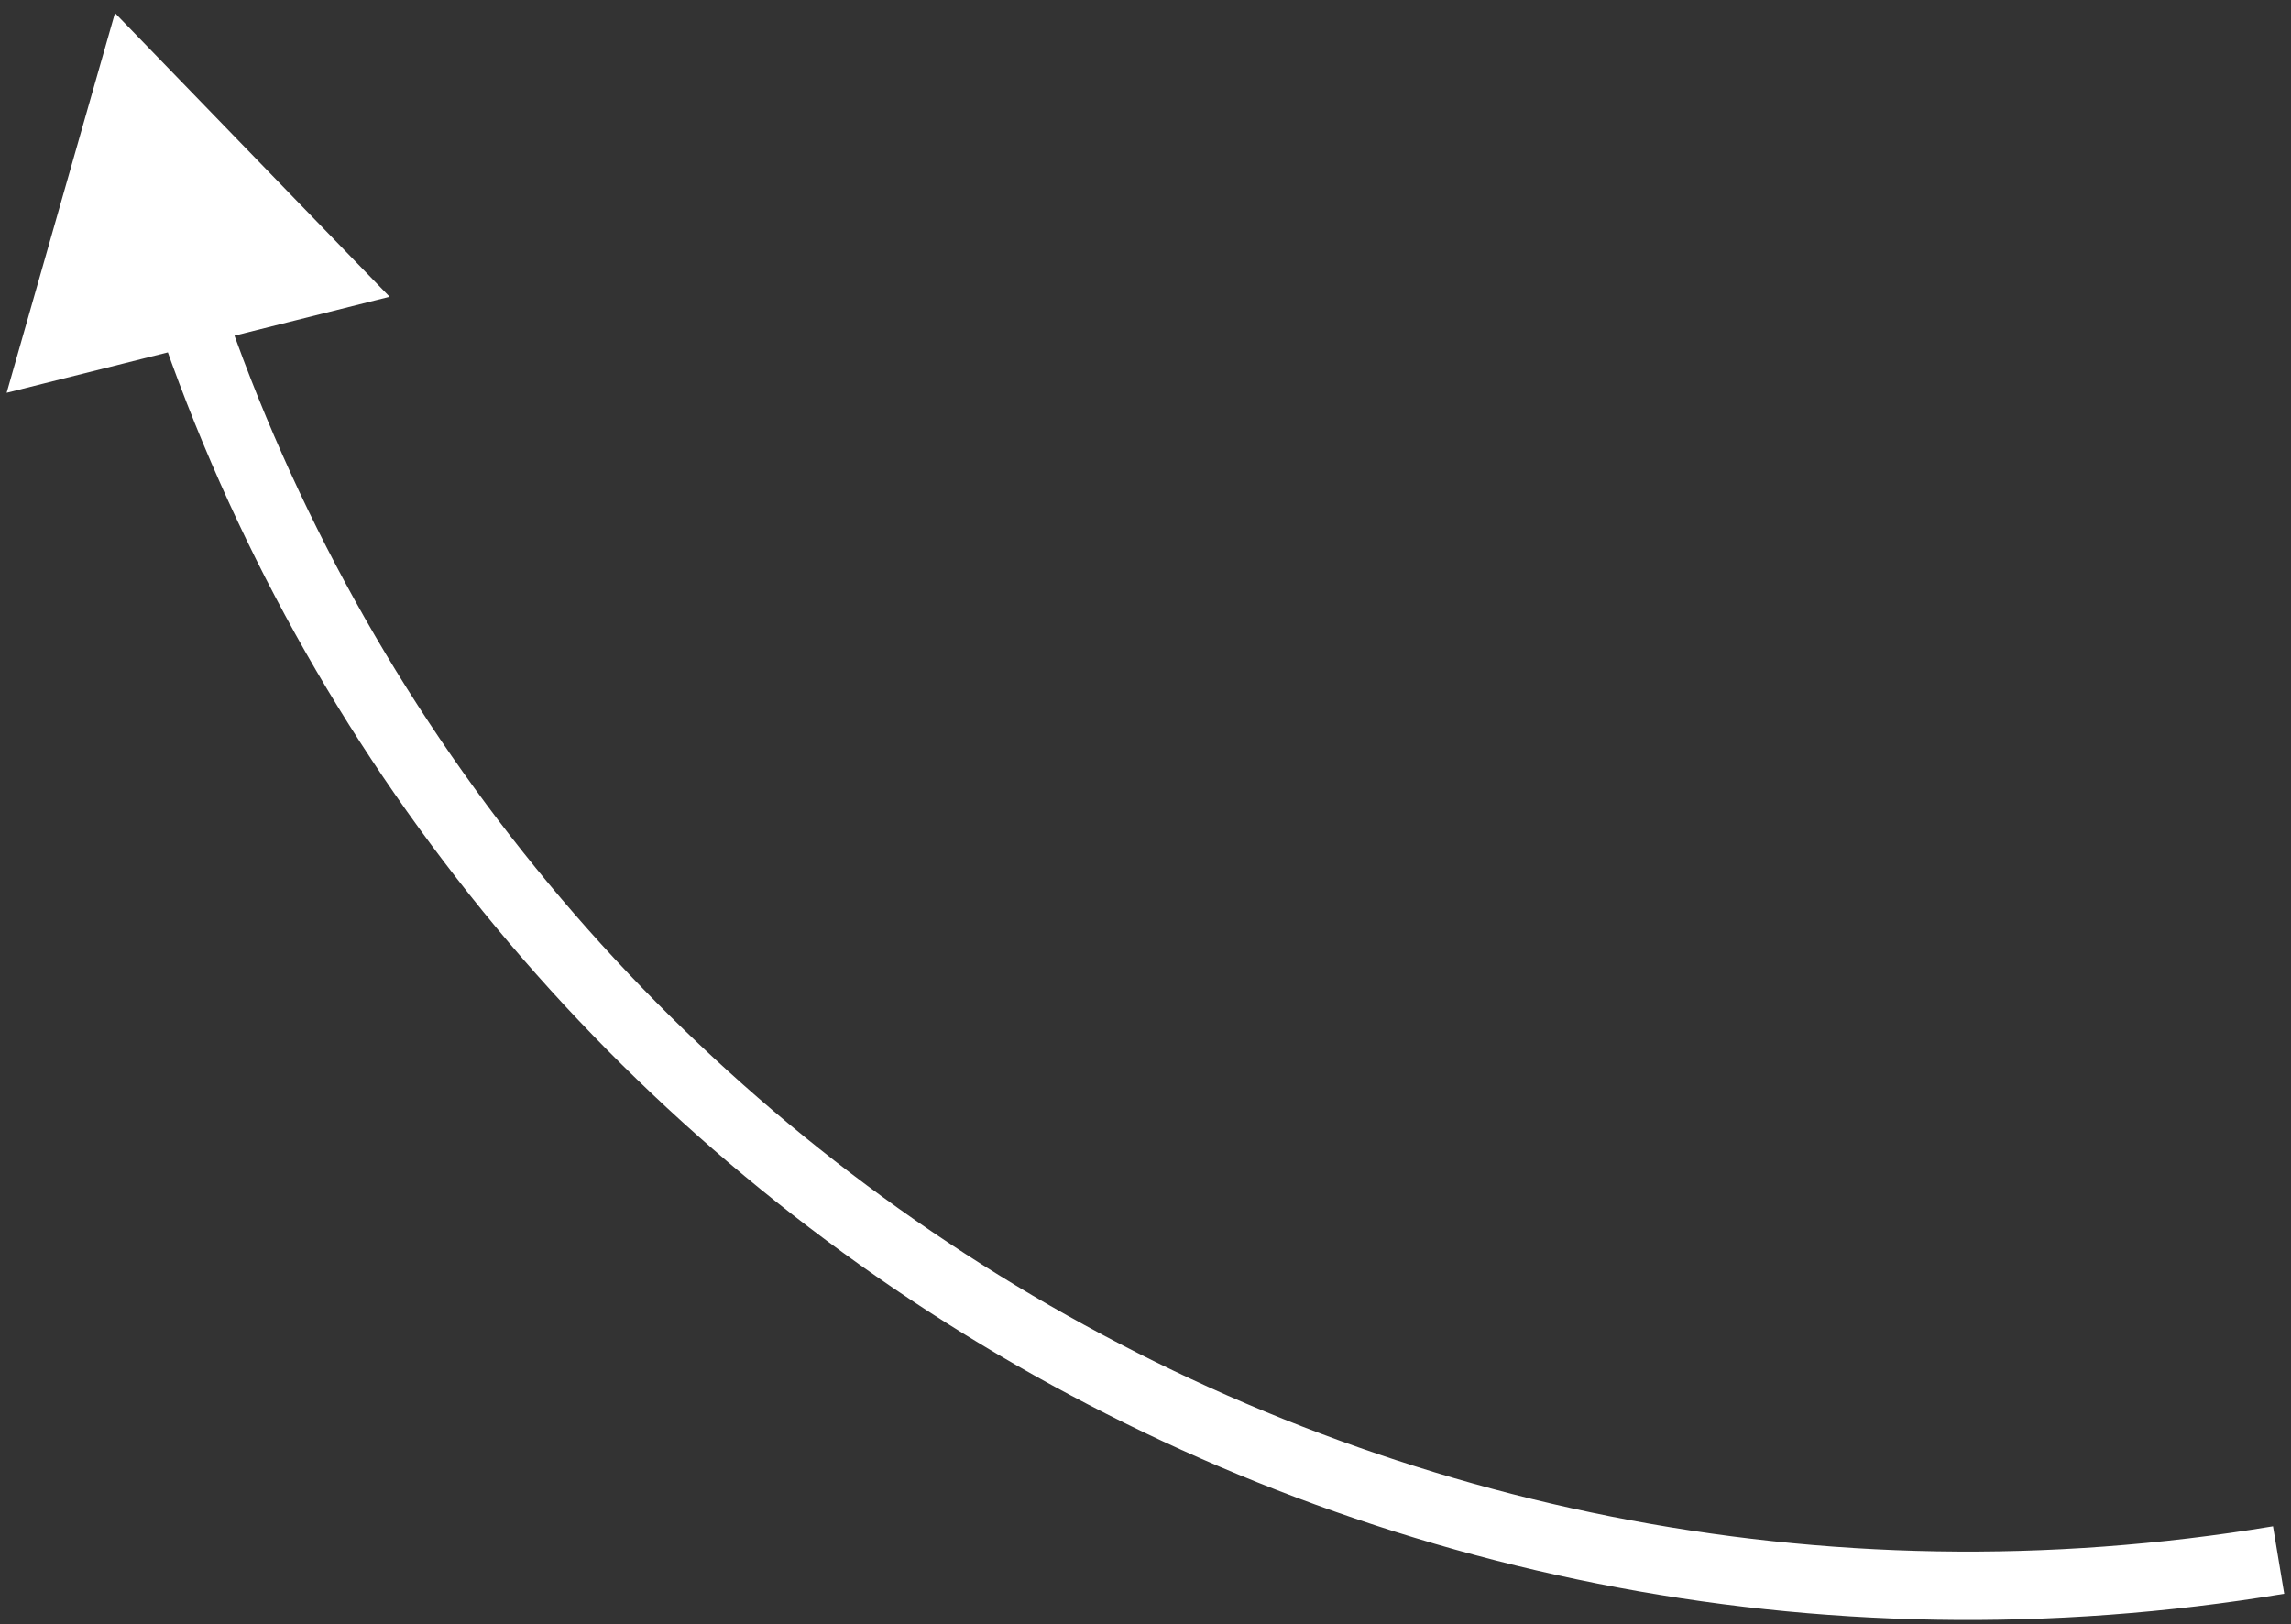 <svg width="134" height="95" viewBox="0 0 134 95" fill="none" xmlns="http://www.w3.org/2000/svg">
    <rect x="0" y="0" width="134" height="95" fill="#333333" stroke="none"/>
    <path d="M6.725.764.389 22.972l22.4-5.617L6.726.765zm126.222 88.499C80.025 98.06 29.697 66.772 12.995 17.576l-3.787 1.286c17.321 51.021 69.51 83.471 124.395 74.347l-.656-3.946z" fill="#fff"/>
</svg>
